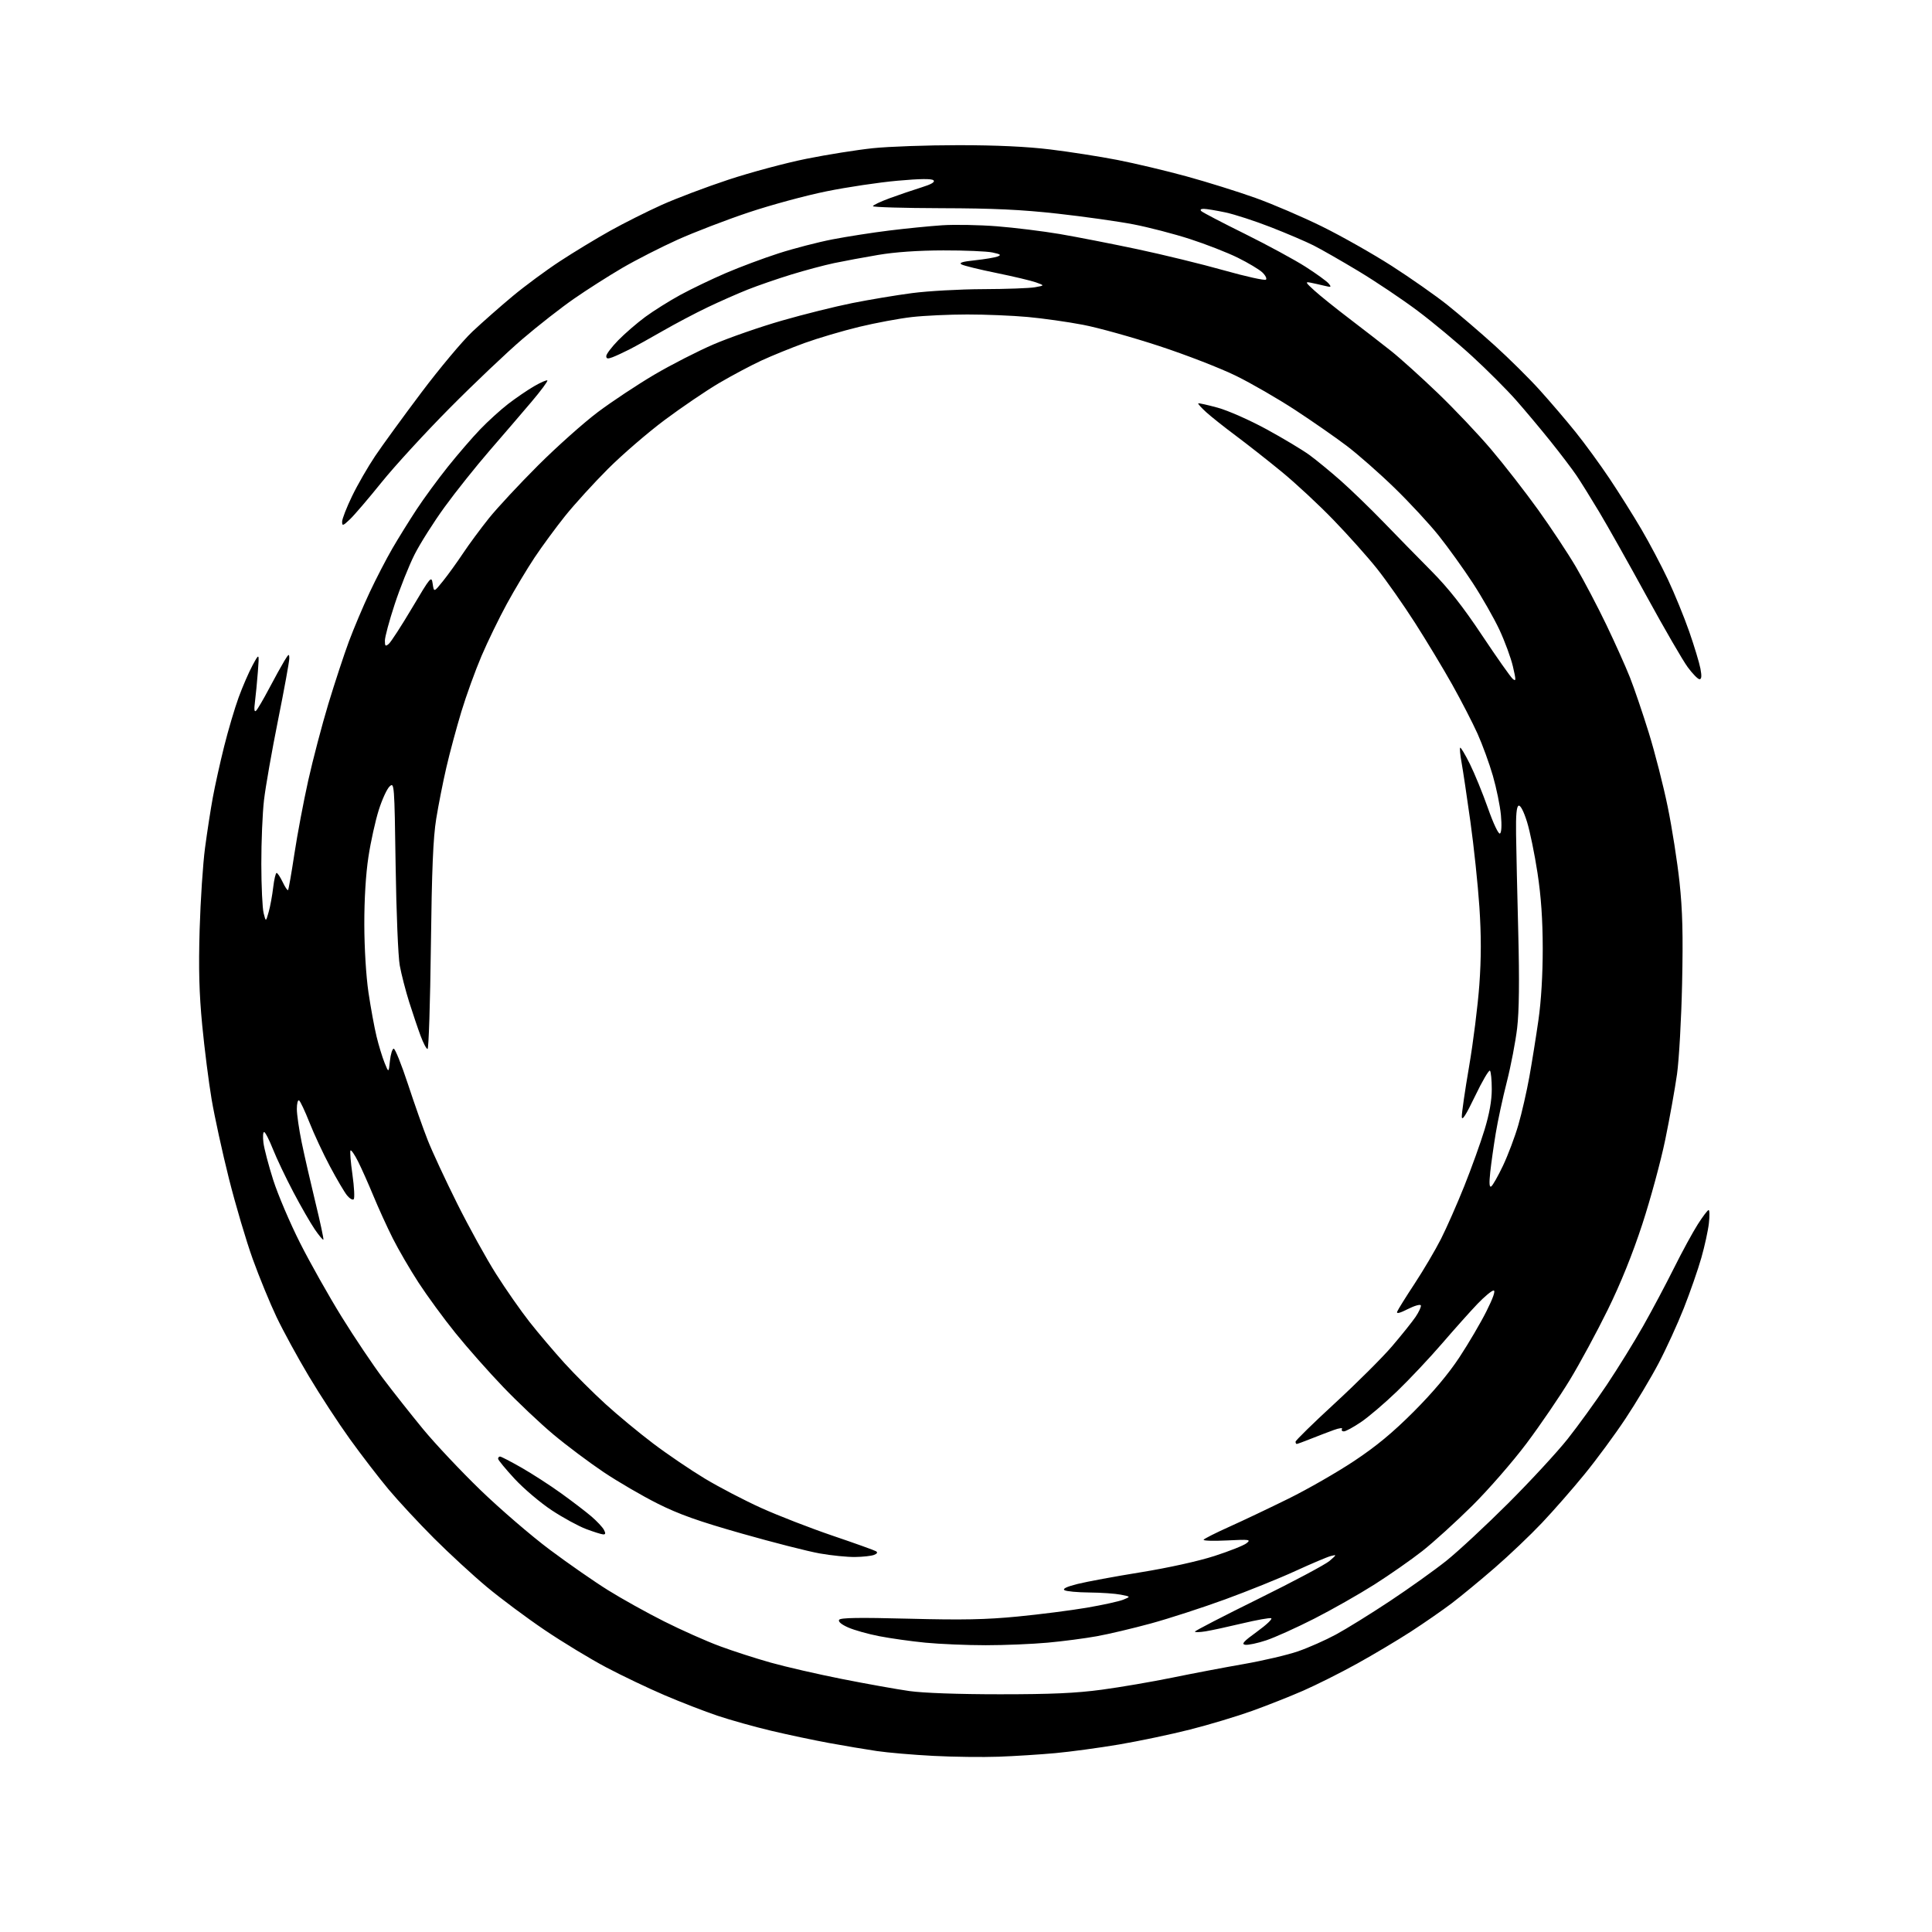 <?xml version="1.0" encoding="UTF-8" standalone="no"?>
<svg 
  version="1.1" 
  xmlns="http://www.w3.org/2000/svg" 
  xmlns:xlink="http://www.w3.org/1999/xlink" 
  xmlns:svg="http://www.w3.org/2000/svg"
  xmlns:rdf="http://www.w3.org/1999/02/22-rdf-syntax-ns#"
  xmlns:cc="http://creativecommons.org/ns#"
  xmlns:dc="http://purl.org/dc/elements/1.1/"
  viewBox="0 0 768 768"
  width="768"
  height="768"
>
<style>svg {background-color: white; }</style>"
<path stroke="none" fill="black" fill-rule="evenodd" d="M397.00,698.32C390.68,698.55 378.98,698.41 371.00,697.99C363.02,697.58 352.90,696.71 348.50,696.06C344.10,695.41 335.55,693.97 329.50,692.86C323.45,691.75 313.10,689.56 306.50,687.99C299.90,686.42 290.36,683.75 285.29,682.05C280.22,680.35 270.77,676.69 264.29,673.92C257.81,671.15 247.32,666.15 241.00,662.81C234.68,659.47 223.65,652.78 216.50,647.95C209.35,643.12 199.01,635.41 193.52,630.83C188.03,626.25 178.58,617.54 172.52,611.49C166.46,605.43 158.31,596.65 154.41,591.99C150.51,587.32 143.60,578.33 139.06,572.02C134.52,565.71 127.17,554.46 122.74,547.02C118.30,539.59 112.53,529.00 109.91,523.50C107.30,518.00 103.05,507.65 100.47,500.50C97.89,493.35 93.63,478.95 91.00,468.50C88.38,458.05 85.29,443.88 84.12,437.00C82.96,430.12 81.28,416.85 80.38,407.50C79.16,394.77 78.91,385.23 79.36,369.50C79.70,357.95 80.66,343.32 81.51,337.00C82.35,330.68 83.74,321.68 84.60,317.00C85.46,312.32 87.48,303.20 89.10,296.71C90.72,290.23 93.32,281.45 94.87,277.21C96.42,272.97 98.90,267.25 100.38,264.50C103.08,259.50 103.08,259.50 102.51,267.00C102.19,271.12 101.67,276.52 101.35,279.00C100.95,282.11 101.09,283.19 101.81,282.50C102.38,281.95 104.71,277.99 106.97,273.70C109.24,269.41 111.97,264.46 113.04,262.70C114.78,259.84 114.99,259.74 115.00,261.75C115.00,262.98 112.99,274.01 110.53,286.25C108.07,298.49 105.56,312.77 104.95,318.00C104.34,323.23 103.86,334.70 103.88,343.50C103.89,352.30 104.31,361.07 104.80,363.00C105.68,366.50 105.68,366.50 106.81,362.50C107.43,360.30 108.23,355.91 108.60,352.75C108.97,349.59 109.58,347.00 109.95,347.00C110.32,347.00 111.41,348.63 112.36,350.62C113.31,352.62 114.27,354.06 114.50,353.83C114.73,353.61 115.86,347.14 117.02,339.46C118.18,331.78 120.66,318.65 122.52,310.28C124.39,301.91 127.99,288.19 130.53,279.78C133.08,271.38 136.75,260.23 138.69,255.00C140.64,249.78 144.35,240.99 146.94,235.48C149.53,229.96 153.61,222.09 156.00,217.98C158.39,213.86 162.72,206.90 165.61,202.50C168.50,198.10 174.11,190.45 178.07,185.50C182.03,180.55 187.80,173.87 190.89,170.66C193.97,167.45 198.97,162.91 202.00,160.57C205.03,158.24 209.66,155.07 212.30,153.54C214.93,152.01 217.31,150.98 217.58,151.24C217.84,151.51 215.01,155.33 211.28,159.73C207.55,164.13 200.06,172.86 194.63,179.12C189.21,185.38 181.17,195.45 176.78,201.50C172.38,207.55 166.98,216.09 164.77,220.47C162.56,224.86 159.01,233.76 156.88,240.25C154.74,246.75 153.00,253.23 153.00,254.65C153.00,256.87 153.22,257.06 154.53,255.97C155.37,255.27 159.54,248.85 163.78,241.70C171.25,229.12 171.52,228.81 172.00,232.08C172.50,235.46 172.50,235.46 176.10,230.98C178.08,228.52 181.65,223.57 184.03,220.00C186.40,216.43 191.06,210.12 194.36,206.00C197.67,201.88 206.48,192.41 213.94,184.96C221.40,177.52 232.10,167.98 237.71,163.77C243.33,159.56 253.39,152.90 260.06,148.96C266.73,145.03 277.37,139.59 283.69,136.87C290.02,134.16 302.24,129.91 310.85,127.44C319.46,124.96 332.02,121.83 338.78,120.48C345.53,119.13 356.24,117.34 362.58,116.51C368.92,115.68 381.62,114.97 390.80,114.94C399.99,114.91 409.25,114.57 411.39,114.19C415.28,113.50 415.28,113.50 411.87,112.27C410.00,111.59 402.93,109.91 396.17,108.53C389.41,107.16 383.14,105.62 382.24,105.12C381.07,104.46 382.56,103.99 387.55,103.47C391.37,103.06 395.40,102.39 396.50,101.98C398.15,101.36 397.80,101.07 394.50,100.36C392.30,99.89 383.52,99.52 375.00,99.54C364.99,99.56 355.82,100.19 349.11,101.33C343.40,102.29 335.53,103.76 331.61,104.58C327.70,105.40 320.00,107.46 314.50,109.15C309.00,110.84 301.24,113.52 297.26,115.10C293.28,116.68 286.08,119.86 281.26,122.16C276.44,124.47 268.45,128.68 263.50,131.53C258.55,134.38 252.57,137.69 250.22,138.89C247.86,140.09 244.82,141.50 243.47,142.01C241.57,142.73 241.00,142.63 241.00,141.54C241.00,140.77 243.14,137.95 245.75,135.27C248.36,132.60 253.20,128.42 256.50,125.98C259.80,123.55 266.10,119.60 270.50,117.20C274.90,114.81 283.00,110.92 288.50,108.56C294.00,106.19 303.45,102.66 309.50,100.71C315.55,98.76 325.23,96.25 331.00,95.14C336.77,94.03 346.90,92.45 353.50,91.64C360.10,90.82 369.55,89.88 374.50,89.55C379.45,89.22 389.24,89.40 396.26,89.95C403.27,90.50 414.52,91.89 421.26,93.03C427.99,94.18 441.88,96.89 452.12,99.06C462.36,101.23 477.87,105.02 486.59,107.48C495.32,109.94 502.81,111.59 503.24,111.16C503.67,110.73 503.01,109.42 501.76,108.25C500.52,107.09 496.14,104.47 492.03,102.44C487.92,100.41 479.37,97.07 473.03,95.02C466.69,92.97 456.55,90.33 450.50,89.17C444.45,88.01 430.95,86.10 420.50,84.94C406.06,83.33 394.96,82.81 374.25,82.76C359.26,82.72 347.00,82.36 347.00,81.96C347.00,81.56 350.04,80.12 353.75,78.76C357.46,77.40 363.11,75.48 366.30,74.49C370.24,73.27 371.77,72.37 371.08,71.68C370.38,70.98 365.81,71.03 356.78,71.84C349.47,72.49 336.78,74.38 328.56,76.05C320.34,77.71 306.39,81.49 297.56,84.45C288.73,87.40 276.05,92.28 269.38,95.27C262.72,98.27 252.82,103.33 247.38,106.50C241.95,109.68 233.31,115.18 228.20,118.73C223.08,122.27 213.85,129.49 207.70,134.76C201.54,140.03 188.56,152.34 178.85,162.13C169.14,171.91 156.92,185.23 151.70,191.71C146.48,198.19 140.81,204.82 139.10,206.44C136.32,209.07 136.00,209.17 136.00,207.38C136.00,206.29 137.78,201.72 139.95,197.23C142.12,192.73 146.26,185.56 149.13,181.28C152.01,177.00 160.29,165.62 167.53,156.00C174.77,146.38 183.89,135.49 187.80,131.81C191.72,128.13 198.91,121.79 203.79,117.73C208.67,113.66 217.13,107.42 222.58,103.85C228.04,100.27 237.00,94.84 242.50,91.77C248.00,88.70 257.23,84.07 263.00,81.47C268.77,78.87 280.70,74.36 289.50,71.45C298.30,68.54 312.25,64.79 320.51,63.13C328.76,61.47 340.69,59.57 347.01,58.91C353.33,58.25 368.62,57.71 381.00,57.71C396.10,57.71 408.10,58.27 417.50,59.41C425.20,60.35 437.18,62.22 444.13,63.57C451.07,64.92 463.45,67.86 471.63,70.10C479.81,72.34 492.12,76.19 499.00,78.65C505.88,81.11 517.80,86.23 525.50,90.02C533.20,93.81 545.67,100.87 553.22,105.70C560.76,110.54 570.73,117.53 575.37,121.23C580.00,124.93 588.46,132.17 594.15,137.32C599.84,142.47 607.92,150.46 612.09,155.09C616.27,159.72 622.67,167.21 626.31,171.74C629.96,176.27 636.03,184.59 639.81,190.24C643.58,195.88 649.27,204.93 652.45,210.35C655.63,215.76 660.38,224.76 663.02,230.35C665.65,235.93 669.45,245.22 671.47,251.00C673.48,256.77 675.49,263.41 675.94,265.75C676.51,268.77 676.41,270.00 675.58,270.00C674.95,270.00 672.85,267.86 670.92,265.25C668.99,262.64 661.62,249.93 654.55,237.00C647.48,224.07 639.00,209.00 635.70,203.50C632.41,198.00 628.34,191.47 626.67,189.00C625.00,186.53 620.39,180.45 616.42,175.50C612.45,170.55 606.23,163.12 602.59,159.00C598.95,154.88 591.14,147.06 585.23,141.64C579.33,136.22 569.55,128.07 563.50,123.54C557.45,119.00 546.88,111.91 540.00,107.77C533.12,103.63 525.07,99.03 522.11,97.54C519.14,96.04 511.55,92.80 505.23,90.33C498.92,87.86 490.77,85.21 487.13,84.44C483.48,83.67 479.62,83.03 478.55,83.02C477.33,83.01 476.96,83.35 477.55,83.93C478.07,84.45 485.87,88.52 494.89,92.98C503.90,97.45 514.77,103.35 519.04,106.09C523.32,108.83 527.42,111.81 528.16,112.70C529.36,114.16 529.19,114.26 526.50,113.60C524.85,113.20 522.38,112.65 521.00,112.37C518.75,111.92 518.90,112.24 522.48,115.49C524.66,117.48 530.96,122.54 536.48,126.74C541.99,130.94 549.42,136.70 553.00,139.54C556.58,142.38 564.90,149.89 571.50,156.22C578.10,162.55 587.70,172.68 592.82,178.73C597.95,184.78 606.31,195.53 611.40,202.61C616.49,209.70 623.26,219.92 626.44,225.33C629.61,230.74 635.06,241.09 638.53,248.33C642.01,255.57 646.23,264.99 647.92,269.26C649.61,273.53 652.98,283.43 655.41,291.26C657.84,299.09 661.23,312.35 662.94,320.72C664.66,329.09 666.77,342.59 667.64,350.72C668.84,362.01 669.08,371.52 668.66,391.00C668.36,405.02 667.45,421.23 666.64,427.00C665.82,432.77 663.73,444.48 661.97,453.00C660.22,461.52 656.11,476.65 652.85,486.62C648.95,498.53 644.25,510.18 639.12,520.63C634.83,529.37 628.05,541.92 624.05,548.51C620.05,555.10 612.31,566.45 606.86,573.72C601.37,581.04 591.72,592.12 585.23,598.56C578.78,604.95 569.88,613.03 565.45,616.52C561.03,620.00 552.42,626.01 546.33,629.88C540.24,633.74 529.49,639.85 522.44,643.44C515.38,647.03 506.79,650.91 503.33,652.06C499.88,653.21 496.12,654.00 494.99,653.82C493.35,653.57 494.32,652.49 499.71,648.59C503.45,645.89 505.96,643.49 505.31,643.27C504.65,643.05 499.48,643.98 493.81,645.33C488.14,646.68 481.59,648.10 479.25,648.48C476.91,648.86 475.00,648.91 475.00,648.59C475.00,648.27 486.36,642.40 500.25,635.55C514.14,628.70 526.85,621.92 528.50,620.50C531.42,617.97 531.44,617.92 529.00,618.55C527.62,618.90 521.33,621.57 515.00,624.47C508.68,627.38 496.07,632.47 487.00,635.78C477.93,639.09 464.65,643.40 457.50,645.35C450.35,647.30 440.68,649.59 436.00,650.43C431.32,651.28 422.55,652.43 416.50,652.98C410.45,653.54 399.36,654.00 391.86,654.00C384.35,654.00 373.55,653.54 367.86,652.99C362.16,652.43 353.90,651.27 349.50,650.41C345.10,649.56 339.55,648.00 337.18,646.95C334.47,645.76 333.12,644.62 333.56,643.90C334.08,643.06 341.46,642.95 361.38,643.46C382.64,644.01 391.96,643.82 404.51,642.60C413.31,641.75 425.71,640.16 432.06,639.08C438.41,637.99 444.93,636.56 446.55,635.89C449.50,634.69 449.50,634.69 445.50,633.90C443.30,633.47 437.68,633.08 433.00,633.04C428.32,633.00 423.90,632.59 423.17,632.13C422.28,631.56 424.00,630.74 428.34,629.65C431.92,628.75 443.21,626.66 453.43,625.01C464.48,623.22 476.39,620.59 482.79,618.52C488.71,616.61 494.45,614.33 495.53,613.45C497.35,611.99 496.77,611.90 487.74,612.35C482.37,612.62 478.20,612.49 478.46,612.06C478.73,611.63 483.35,609.30 488.72,606.89C494.10,604.48 504.71,599.43 512.30,595.69C519.89,591.94 531.59,585.22 538.30,580.76C547.15,574.88 553.67,569.47 562.05,561.08C569.68,553.42 575.82,546.11 580.17,539.50C583.79,534.00 588.61,525.79 590.88,521.25C593.54,515.96 594.56,513.00 593.73,513.00C593.01,513.00 590.16,515.36 587.38,518.25C584.61,521.14 578.27,528.23 573.30,534.00C568.33,539.77 560.25,548.36 555.34,553.08C550.43,557.81 543.96,563.32 540.97,565.33C537.98,567.35 534.93,569.00 534.20,569.00C533.48,569.00 533.15,568.56 533.48,568.03C533.81,567.50 532.38,567.67 530.29,568.42C528.21,569.17 524.12,570.73 521.21,571.89C518.31,573.05 515.72,574.00 515.46,574.00C515.21,574.00 515.00,573.59 515.00,573.10C515.00,572.60 522.09,565.67 530.75,557.70C539.41,549.72 549.60,539.57 553.38,535.14C557.16,530.71 561.36,525.47 562.70,523.50C564.04,521.52 564.99,519.46 564.81,518.92C564.62,518.37 562.31,519.03 559.67,520.36C556.38,522.03 555.03,522.35 555.40,521.39C555.70,520.62 558.82,515.60 562.35,510.24C565.87,504.88 570.58,496.90 572.81,492.50C575.04,488.10 579.21,478.65 582.07,471.50C584.93,464.35 588.56,454.26 590.13,449.09C592.06,442.76 593.00,437.49 593.00,433.00C593.00,429.34 592.68,426.01 592.28,425.61C591.88,425.22 589.22,429.75 586.37,435.70C582.72,443.29 581.15,445.74 581.09,443.93C581.04,442.52 582.34,433.52 583.99,423.93C585.63,414.34 587.46,399.75 588.06,391.50C588.83,380.82 588.83,371.90 588.08,360.50C587.49,351.70 585.88,336.40 584.49,326.50C583.11,316.60 581.53,306.06 580.99,303.08C580.44,300.10 580.20,297.47 580.44,297.23C580.68,296.99 582.40,299.88 584.28,303.65C586.15,307.42 589.39,315.33 591.47,321.23C593.65,327.43 595.68,331.70 596.26,331.34C596.87,330.96 597.02,328.11 596.64,323.99C596.29,320.29 594.85,313.26 593.44,308.38C592.03,303.50 589.28,295.96 587.33,291.63C585.38,287.30 580.88,278.58 577.34,272.25C573.80,265.92 567.12,254.84 562.50,247.62C557.89,240.41 551.06,230.68 547.33,226.00C543.60,221.32 535.81,212.61 530.02,206.63C524.24,200.64 515.00,192.06 509.50,187.55C504.00,183.04 495.78,176.58 491.24,173.19C486.69,169.80 481.40,165.60 479.48,163.85C477.56,162.10 476.14,160.53 476.32,160.35C476.49,160.17 479.98,160.95 484.07,162.07C488.21,163.21 496.82,167.02 503.50,170.66C510.10,174.26 517.75,178.85 520.50,180.85C523.25,182.86 528.88,187.48 533.00,191.12C537.12,194.77 544.77,202.17 550.00,207.58C555.23,212.99 563.77,221.72 569.00,226.99C575.86,233.92 581.46,241.03 589.16,252.59C595.03,261.40 600.51,269.17 601.34,269.87C602.69,270.99 602.69,270.45 601.40,264.91C600.60,261.49 598.18,254.91 596.02,250.29C593.85,245.67 589.08,237.31 585.41,231.70C581.75,226.09 575.70,217.68 571.98,213.00C568.25,208.32 560.32,199.76 554.35,193.96C548.38,188.16 539.83,180.63 535.34,177.23C530.85,173.83 521.62,167.41 514.84,162.97C508.05,158.53 497.50,152.43 491.38,149.42C485.26,146.41 471.54,141.08 460.88,137.58C450.22,134.08 436.55,130.26 430.50,129.11C424.45,127.95 414.55,126.55 408.50,126.00C402.45,125.45 391.65,125.00 384.50,125.01C377.35,125.01 367.45,125.47 362.50,126.03C357.55,126.59 348.10,128.35 341.50,129.94C334.90,131.54 325.17,134.42 319.88,136.33C314.59,138.25 306.85,141.40 302.68,143.32C298.52,145.25 290.92,149.29 285.80,152.30C280.69,155.31 270.98,161.91 264.22,166.95C257.47,171.99 247.33,180.74 241.69,186.38C236.04,192.03 228.39,200.44 224.67,205.07C220.96,209.71 215.49,217.15 212.51,221.62C209.54,226.09 204.58,234.36 201.50,240.00C198.42,245.64 193.88,254.98 191.41,260.76C188.95,266.53 185.34,276.48 183.40,282.88C181.47,289.27 178.78,299.23 177.45,305.00C176.11,310.77 174.29,320.00 173.40,325.50C172.18,333.05 171.66,345.48 171.28,376.25C171.01,398.66 170.41,417.00 169.96,417.00C169.51,417.00 168.26,414.64 167.19,411.75C166.11,408.86 164.07,402.80 162.64,398.29C161.22,393.77 159.54,387.24 158.91,383.79C158.27,380.32 157.54,362.57 157.27,344.19C156.79,311.56 156.74,310.92 154.88,312.61C153.84,313.55 151.89,317.78 150.56,322.01C149.22,326.24 147.37,334.61 146.46,340.60C145.41,347.47 144.80,357.42 144.82,367.50C144.84,376.90 145.52,388.04 146.47,394.50C147.37,400.55 148.81,408.43 149.68,412.00C150.54,415.57 151.99,420.30 152.88,422.50C154.50,426.50 154.50,426.50 155.00,421.73C155.28,419.10 155.95,416.91 156.50,416.86C157.05,416.82 159.60,423.15 162.16,430.94C164.72,438.73 168.27,448.80 170.05,453.30C171.83,457.81 177.10,469.15 181.77,478.50C186.44,487.85 193.38,500.43 197.21,506.45C201.03,512.48 207.00,521.03 210.47,525.45C213.95,529.88 220.20,537.24 224.35,541.82C228.51,546.40 235.87,553.74 240.71,558.14C245.54,562.55 254.07,569.60 259.65,573.82C265.23,578.05 274.46,584.31 280.15,587.74C285.84,591.17 295.99,596.46 302.70,599.49C309.42,602.52 322.15,607.46 330.99,610.47C339.84,613.47 347.59,616.25 348.22,616.64C348.98,617.11 348.71,617.60 347.43,618.10C346.37,618.52 342.97,618.89 339.88,618.93C336.79,618.97 330.49,618.34 325.88,617.52C321.27,616.71 307.35,613.16 294.95,609.63C277.56,604.69 269.88,601.95 261.37,597.68C255.30,594.64 245.64,589.01 239.91,585.17C234.19,581.33 225.21,574.60 219.98,570.22C214.74,565.83 205.74,557.33 199.98,551.31C194.21,545.30 185.71,535.68 181.08,529.94C176.44,524.20 169.86,515.21 166.44,509.96C163.02,504.71 158.39,496.75 156.14,492.28C153.89,487.80 150.41,480.17 148.41,475.32C146.40,470.47 143.66,464.32 142.31,461.65C140.97,458.98 139.63,457.04 139.34,457.33C139.05,457.62 139.39,461.93 140.10,466.90C140.80,471.88 141.03,476.30 140.60,476.73C140.18,477.15 138.98,476.45 137.94,475.17C136.90,473.89 133.85,468.71 131.17,463.67C128.48,458.63 124.82,450.78 123.03,446.24C121.23,441.69 119.37,437.73 118.88,437.43C118.40,437.13 118.00,438.66 118.00,440.83C118.00,443.00 118.87,448.99 119.93,454.14C120.99,459.29 123.45,470.01 125.38,477.96C127.32,485.92 128.74,492.59 128.55,492.78C128.35,492.98 126.81,491.14 125.13,488.69C123.45,486.24 119.61,479.57 116.61,473.87C113.60,468.17 109.94,460.46 108.47,456.75C106.99,453.04 105.43,450.00 104.99,450.00C104.55,450.00 104.43,451.91 104.72,454.25C105.01,456.59 106.76,463.25 108.61,469.06C110.46,474.86 115.25,486.11 119.26,494.06C123.27,502.00 130.73,515.25 135.84,523.50C140.95,531.75 148.36,542.77 152.30,548.00C156.24,553.23 163.37,562.25 168.14,568.05C172.91,573.85 183.19,584.77 190.99,592.32C198.79,599.86 211.18,610.53 218.53,616.02C225.88,621.52 236.30,628.76 241.70,632.12C247.09,635.49 257.12,641.07 264.00,644.53C270.88,647.99 280.82,652.42 286.11,654.37C291.39,656.33 300.53,659.28 306.43,660.93C312.32,662.59 325.09,665.52 334.82,667.45C344.54,669.37 356.55,671.52 361.50,672.22C367.01,673.00 380.98,673.50 397.50,673.50C418.01,673.50 427.75,673.06 438.00,671.68C445.43,670.68 458.02,668.52 466.00,666.89C473.98,665.25 486.80,662.81 494.50,661.47C502.20,660.12 511.88,657.85 516.00,656.42C520.12,654.99 526.88,652.01 531.00,649.78C535.12,647.56 544.80,641.57 552.50,636.46C560.20,631.36 570.33,624.12 575.00,620.39C579.67,616.65 590.73,606.37 599.57,597.55C608.40,588.72 619.02,577.23 623.17,572.00C627.31,566.77 634.31,557.10 638.73,550.50C643.14,543.90 649.68,533.33 653.25,527.00C656.83,520.67 662.32,510.32 665.47,504.00C668.62,497.68 672.84,489.92 674.85,486.76C676.86,483.60 678.82,481.01 679.20,481.01C679.59,481.00 679.64,483.36 679.31,486.25C678.99,489.14 677.64,495.32 676.31,500.00C674.98,504.68 671.85,513.67 669.35,520.00C666.85,526.33 662.32,536.23 659.28,542.00C656.24,547.77 650.32,557.67 646.12,563.99C641.93,570.31 634.62,580.23 629.88,586.03C625.15,591.84 617.51,600.55 612.92,605.40C608.33,610.25 599.90,618.28 594.18,623.23C588.46,628.19 580.79,634.51 577.14,637.29C573.49,640.06 566.16,645.14 560.86,648.58C555.56,652.01 545.89,657.77 539.36,661.38C532.84,664.99 523.23,669.80 518.00,672.09C512.77,674.37 503.63,677.99 497.67,680.13C491.71,682.27 480.64,685.60 473.07,687.52C465.49,689.44 452.80,692.11 444.85,693.46C436.91,694.80 425.48,696.35 419.46,696.90C413.43,697.45 403.32,698.09 397.00,698.32zM239.79,609.95C239.08,609.92 236.03,608.96 233.00,607.82C229.97,606.68 223.83,603.33 219.34,600.37C214.85,597.41 208.22,591.79 204.59,587.88C200.97,583.96 198.00,580.36 198.00,579.88C198.00,579.40 198.35,579.00 198.77,579.00C199.20,579.00 203.03,580.98 207.29,583.41C211.54,585.84 218.64,590.42 223.06,593.61C227.48,596.79 232.88,600.92 235.06,602.78C237.24,604.65 239.48,607.04 240.05,608.09C240.81,609.51 240.74,609.99 239.79,609.95zM592.78,471.63C593.37,471.27 595.48,467.55 597.47,463.36C599.45,459.18 602.20,451.90 603.56,447.19C604.93,442.48 606.89,433.88 607.94,428.07C608.98,422.25 610.61,412.10 611.55,405.50C612.64,397.94 613.27,387.39 613.26,377.00C613.24,365.50 612.61,356.41 611.18,347.00C610.05,339.57 608.17,330.43 607.01,326.69C605.71,322.54 604.42,320.03 603.69,320.27C602.85,320.55 602.55,323.92 602.66,331.59C602.74,337.59 603.13,355.18 603.53,370.67C604.02,389.95 603.88,401.94 603.09,408.67C602.45,414.08 600.61,423.68 599.00,430.00C597.38,436.32 595.39,445.55 594.58,450.50C593.76,455.45 592.78,462.38 592.40,465.90C591.92,470.37 592.03,472.10 592.78,471.63z" />

</svg>